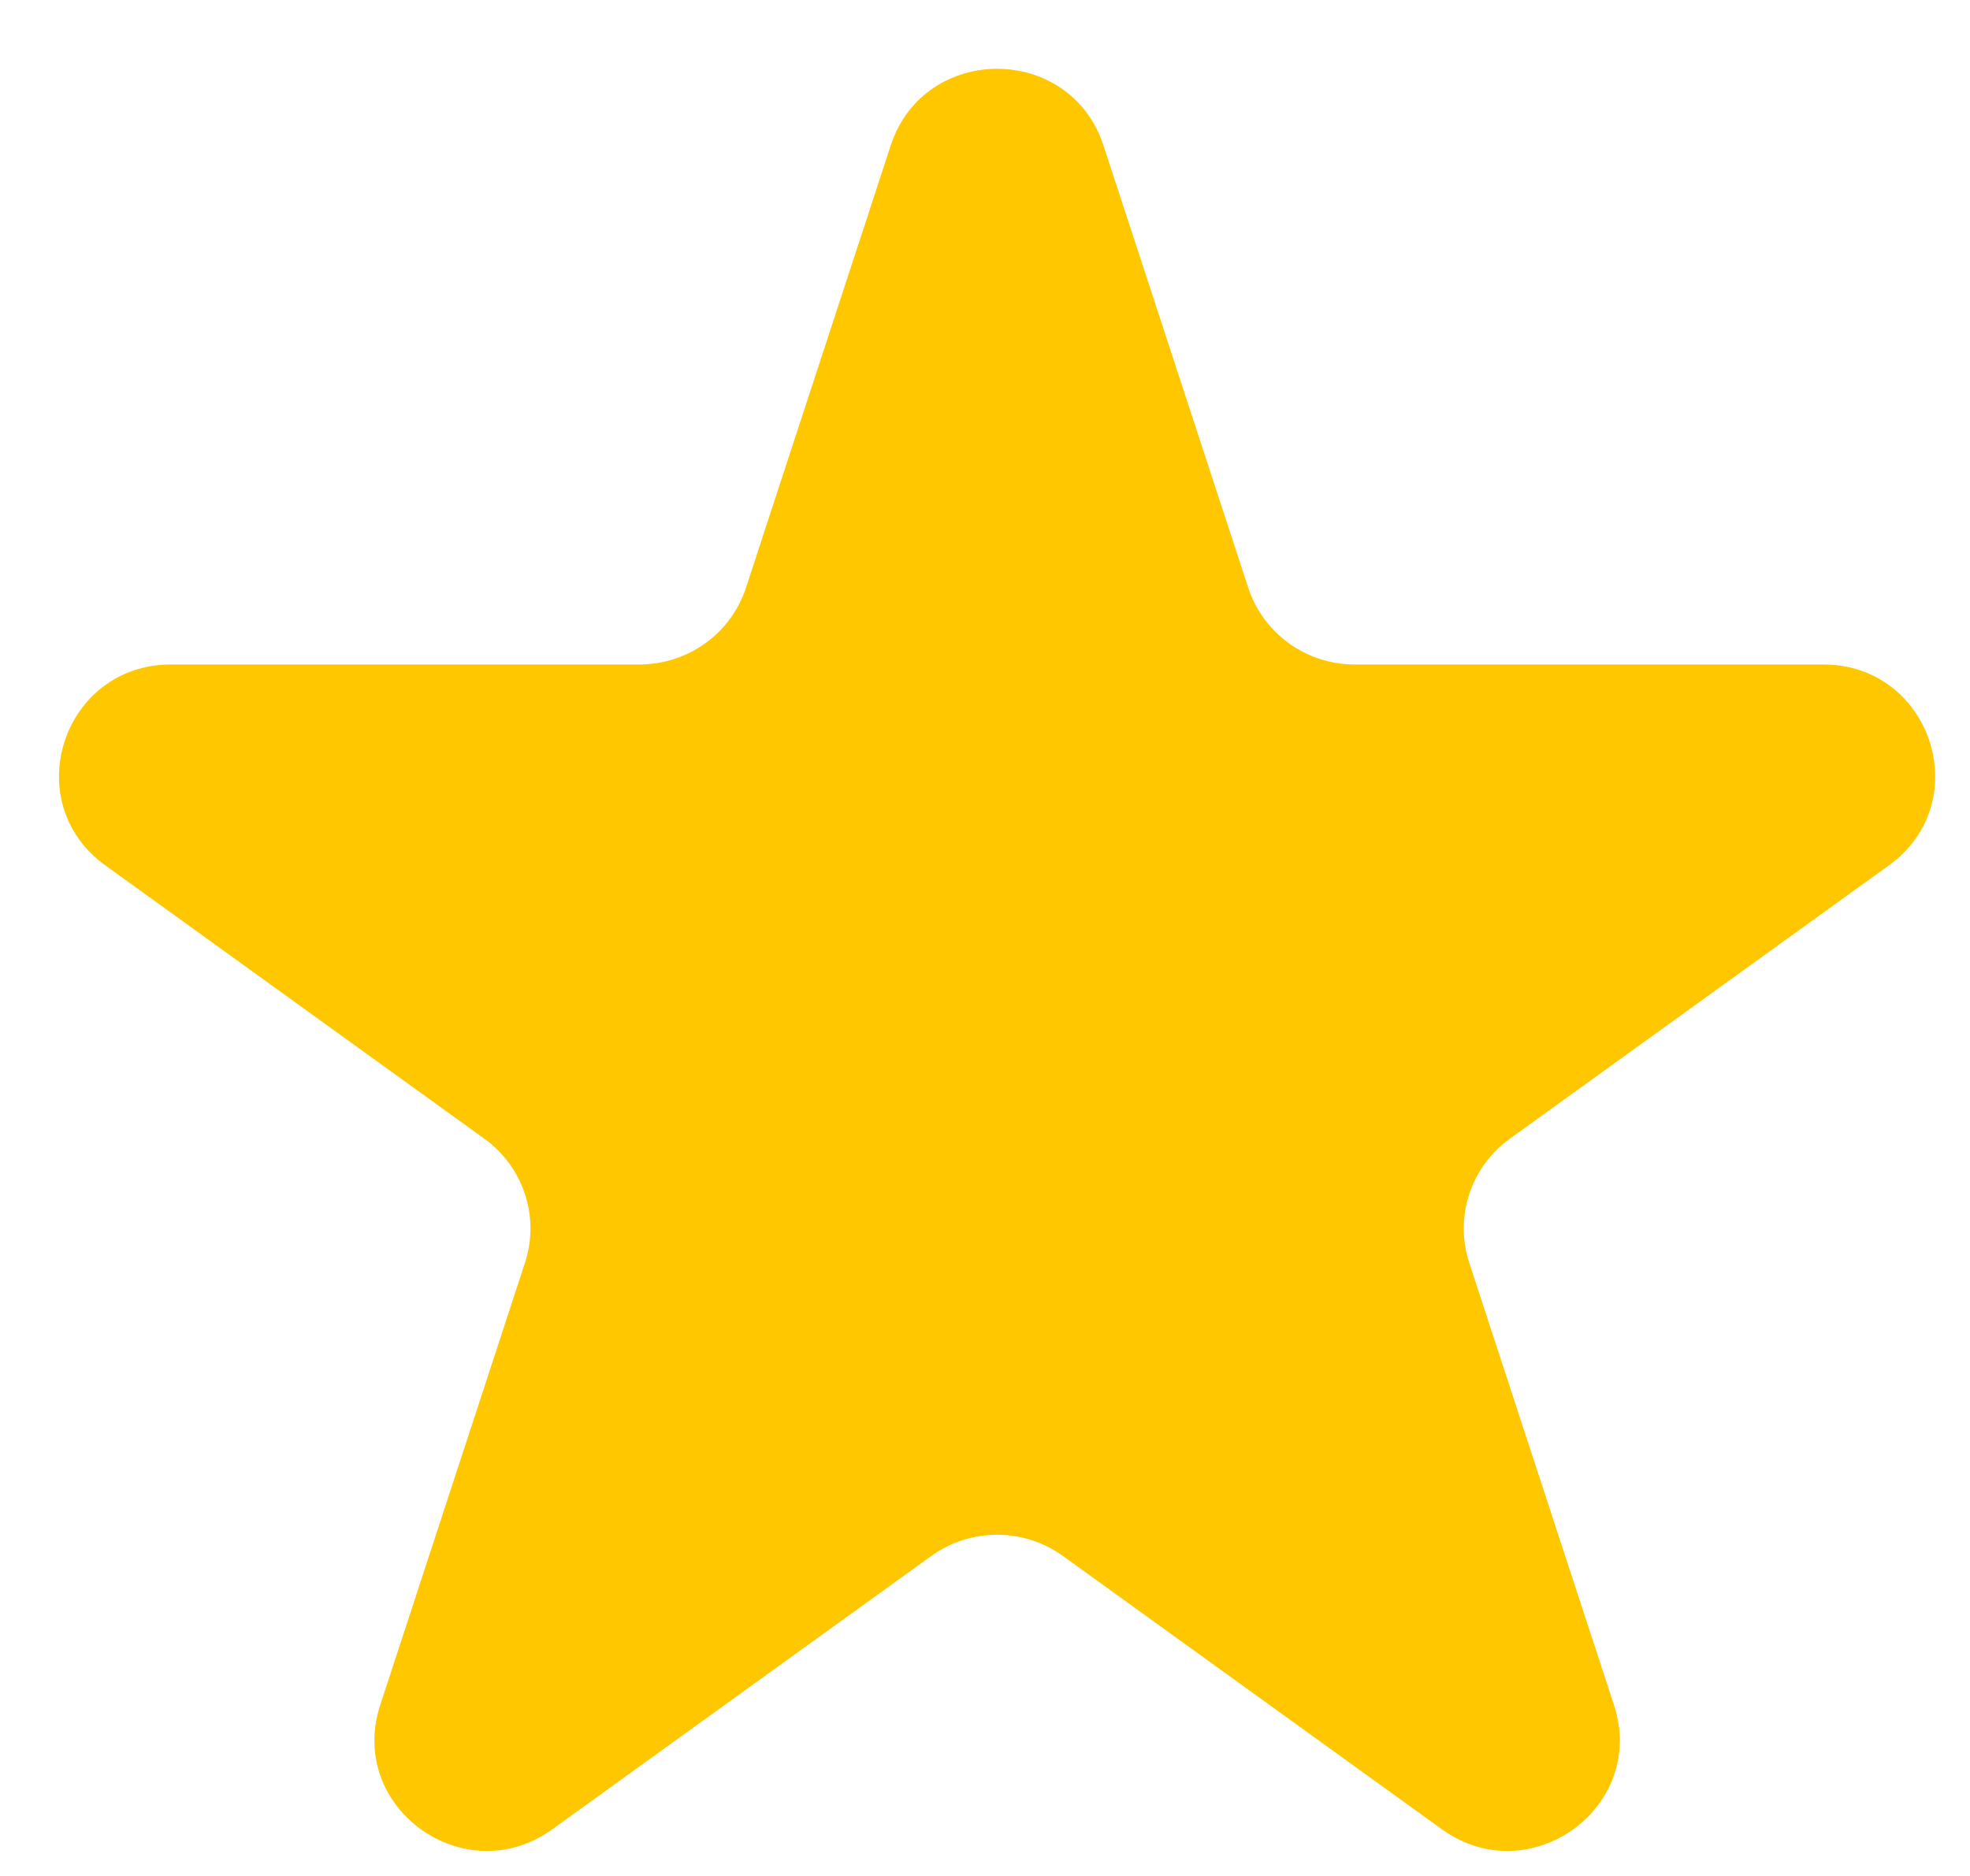 <svg width="21" height="20" viewBox="0 0 21 20" fill="none" xmlns="http://www.w3.org/2000/svg">
<path d="M9.495 1.551C9.852 0.461 11.406 0.461 11.763 1.551L13.306 6.266C13.466 6.754 13.924 7.084 14.44 7.084H19.434C20.589 7.084 21.07 8.552 20.135 9.226L16.095 12.14C15.677 12.441 15.502 12.976 15.662 13.463L17.205 18.178C17.562 19.269 16.305 20.176 15.37 19.502L11.33 16.588C10.912 16.287 10.346 16.287 9.928 16.588L5.888 19.502C4.953 20.176 3.696 19.269 4.053 18.178L5.596 13.463C5.756 12.976 5.581 12.441 5.163 12.14L1.123 9.226C0.188 8.552 0.668 7.084 1.824 7.084H6.817C7.334 7.084 7.792 6.754 7.952 6.266L9.495 1.551Z" fill="#FFC700"/>
</svg>
